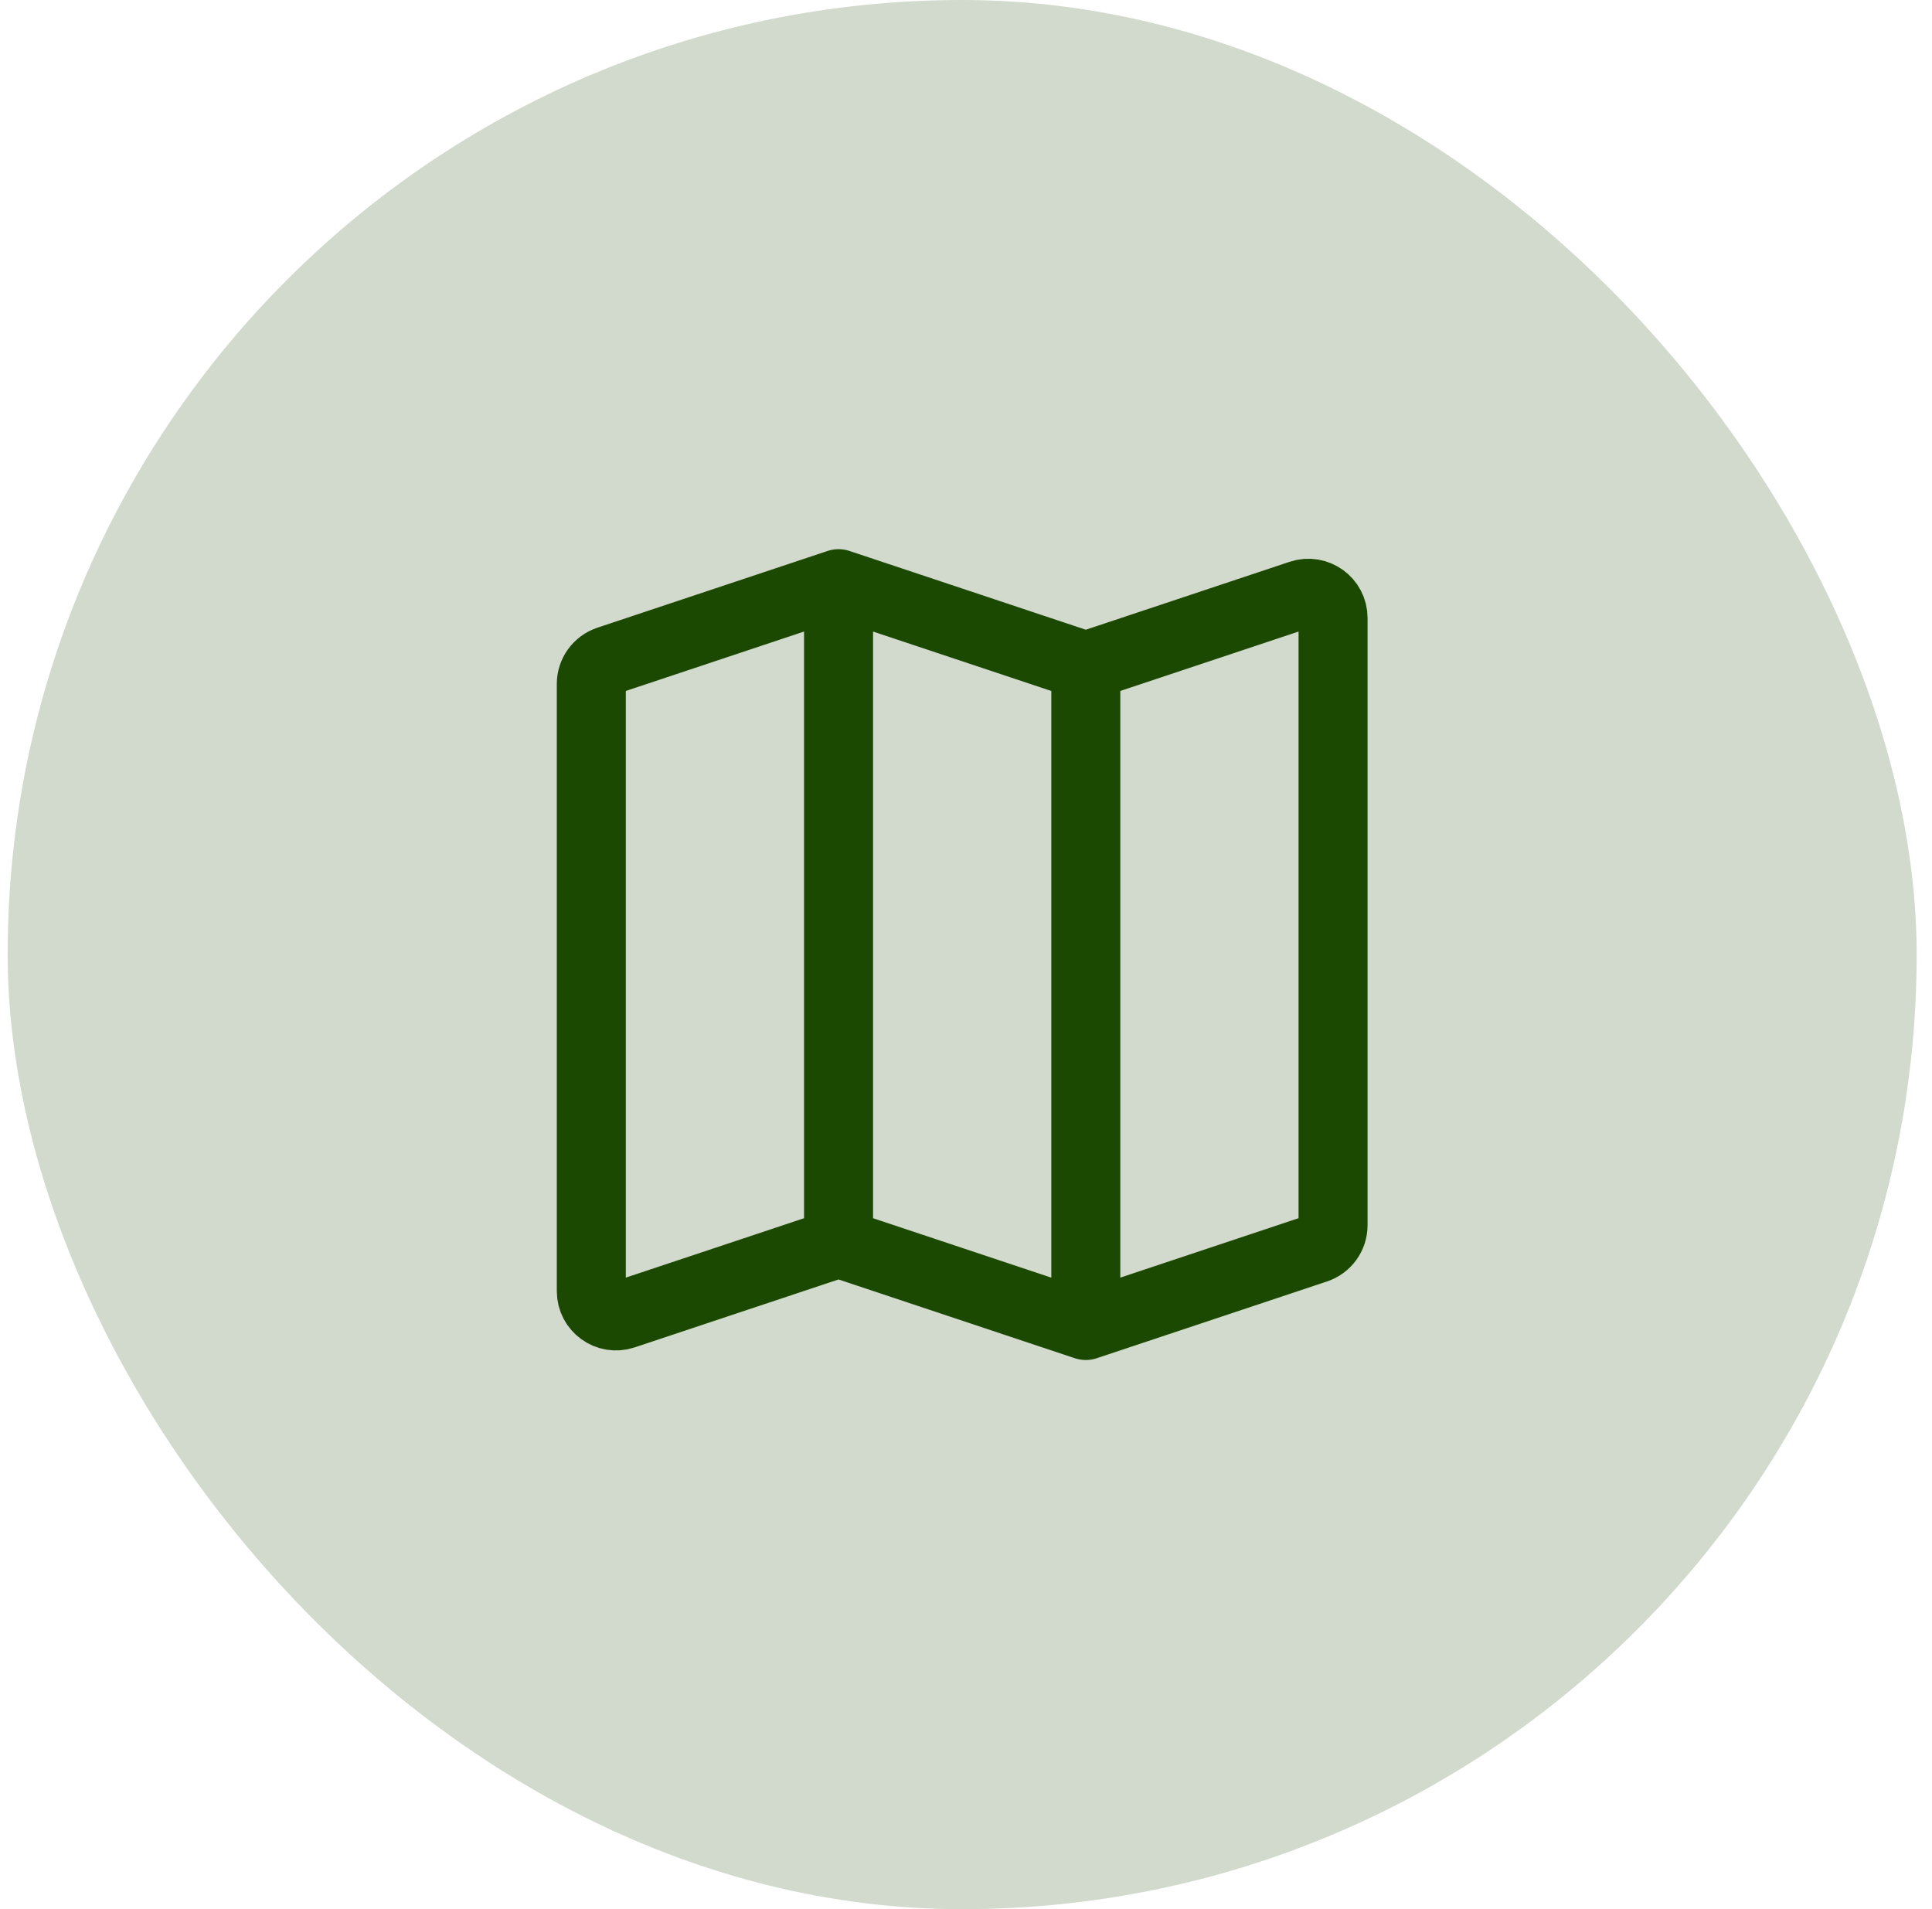 <?xml version="1.0" encoding="UTF-8"?>
<svg xmlns="http://www.w3.org/2000/svg" width="84" height="83" viewBox="0 0 84 83" fill="none">
  <rect x="0.333" width="83" height="83" rx="41.5" fill="#1C4902" fill-opacity="0.2"></rect>
  <path d="M36.459 54.042L27.123 57.153C26.427 57.386 25.709 56.867 25.709 56.133V29.733C25.709 29.27 26.005 28.86 26.444 28.713L36.459 25.375M36.459 54.042L47.209 57.625M36.459 54.042V25.375M36.459 25.375L47.209 28.958M47.209 57.625L57.223 54.287C57.662 54.14 57.959 53.73 57.959 53.267V26.866C57.959 26.133 57.24 25.615 56.544 25.847L47.209 28.958M47.209 57.625V28.958" stroke="#1C4902" stroke-width="3" stroke-linecap="round" stroke-linejoin="round"></path>
</svg>
